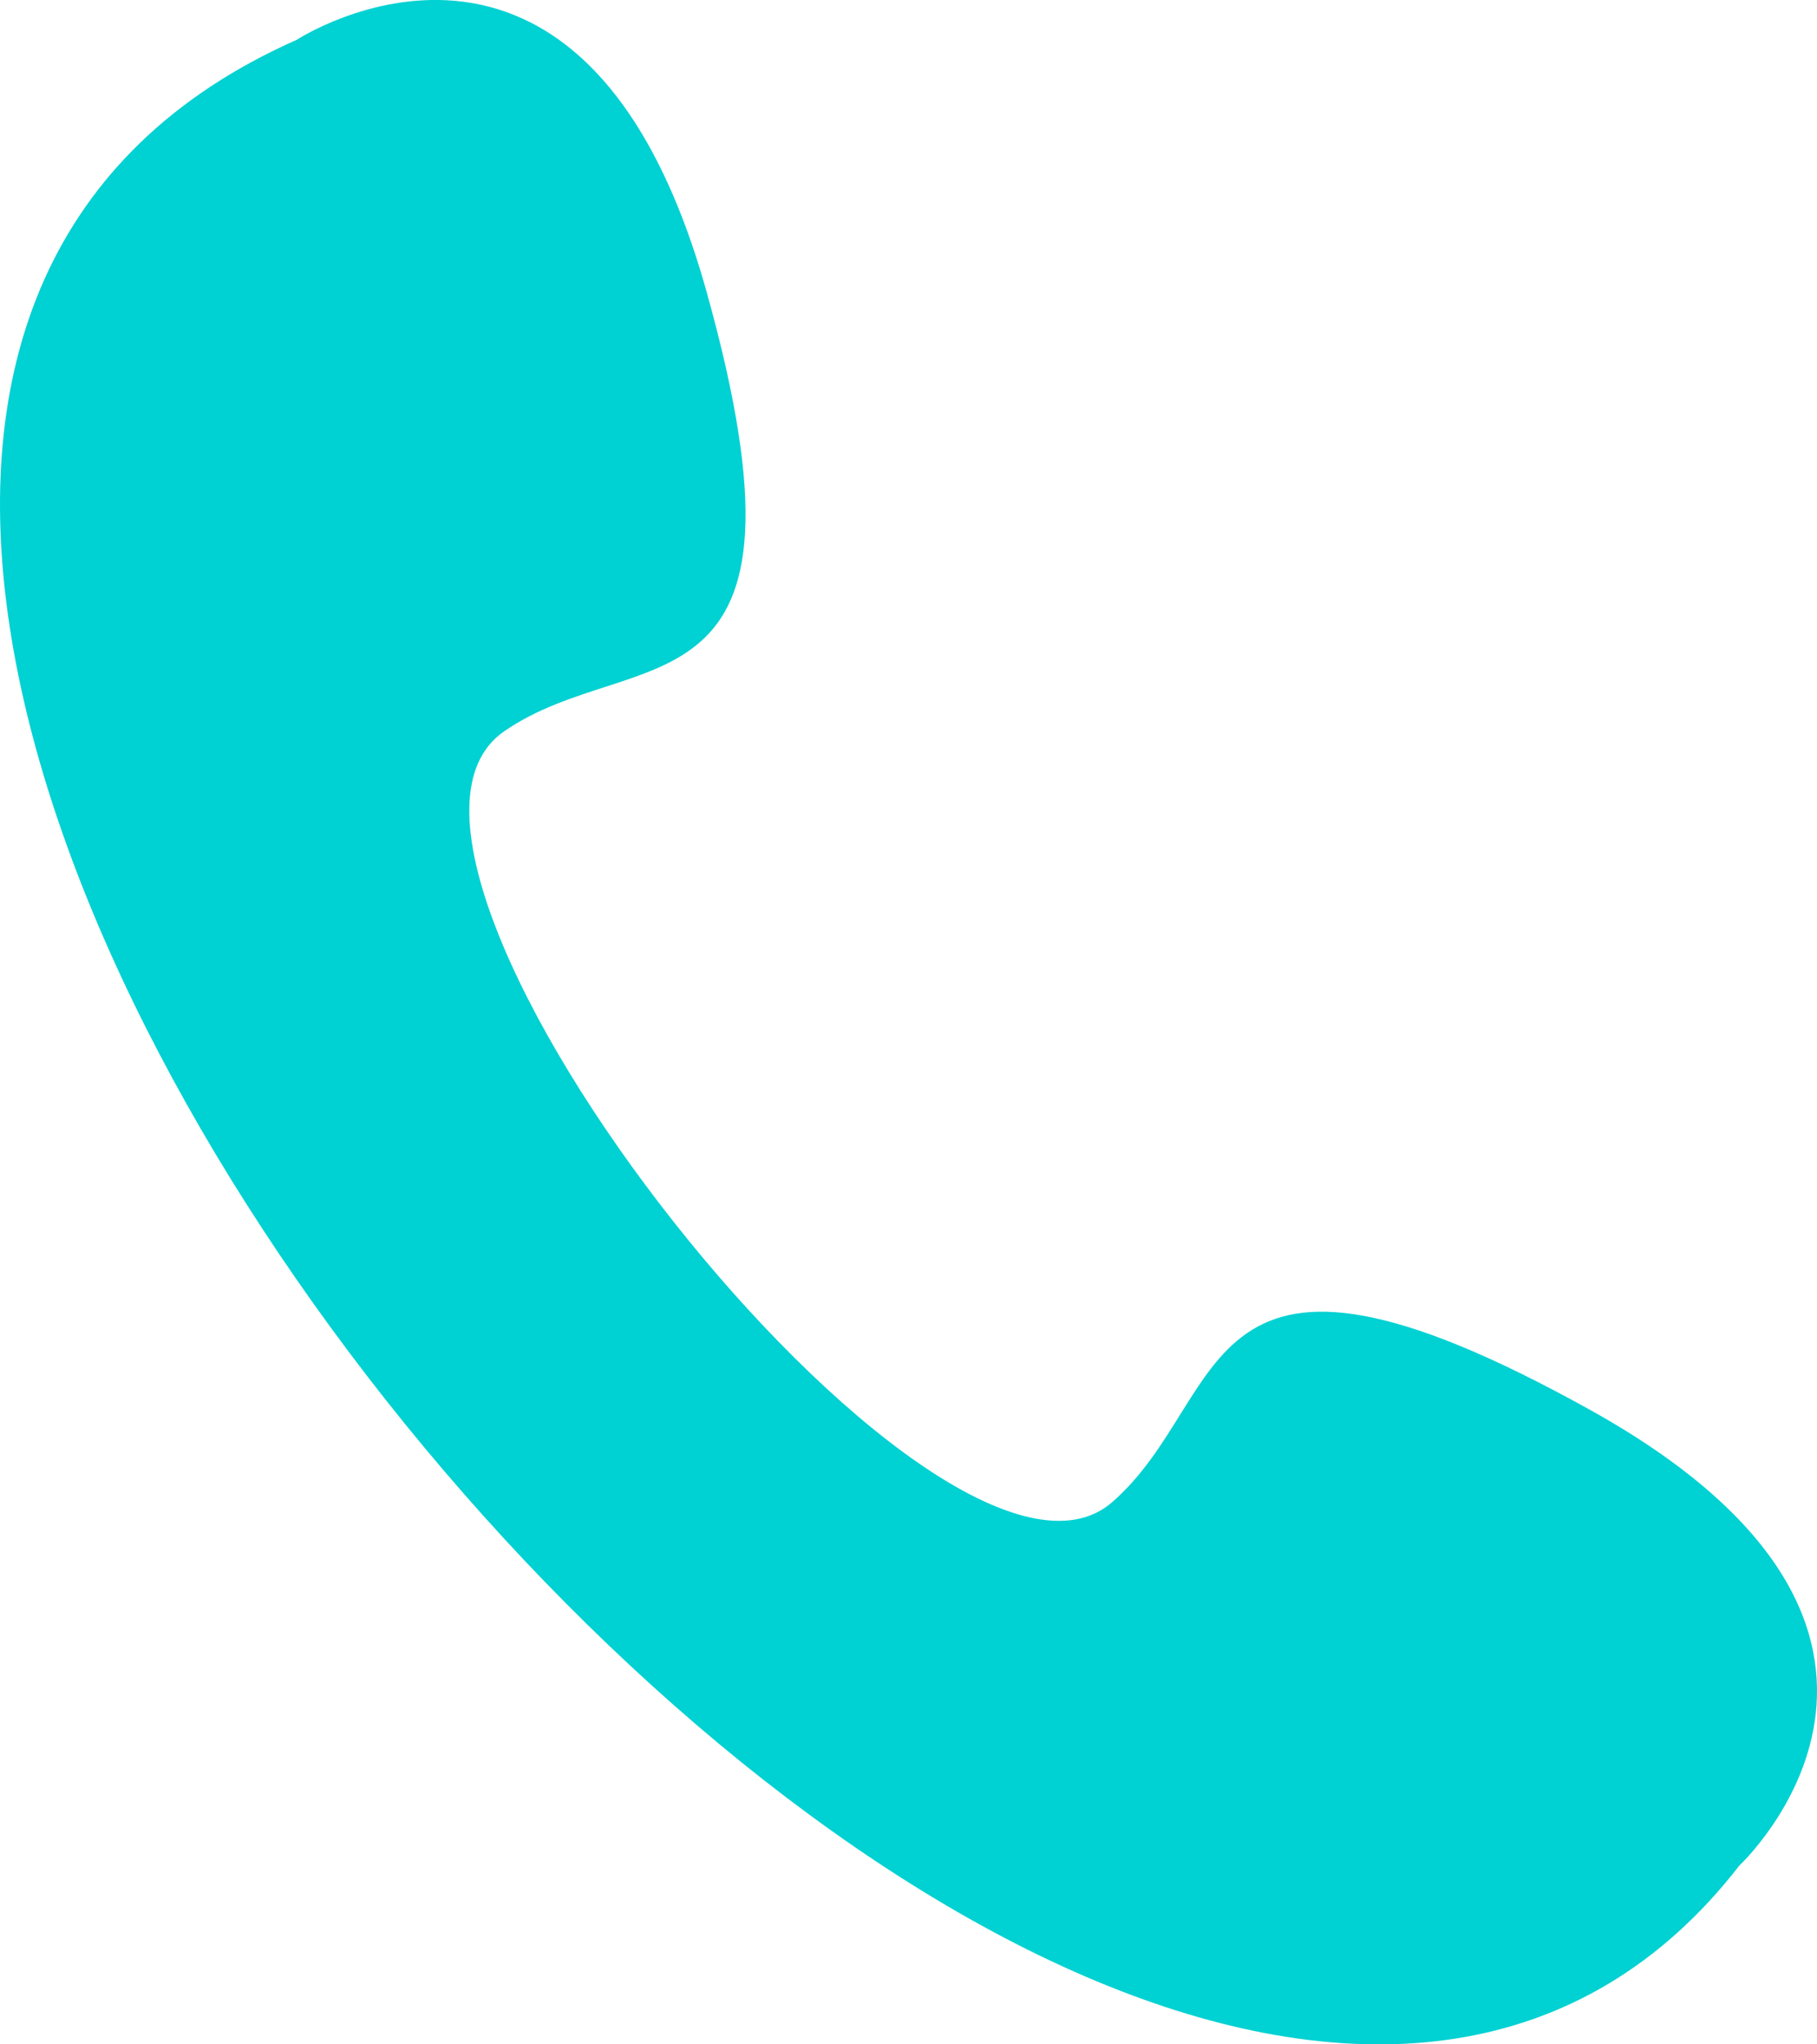 <svg width="8" height="9" viewBox="0 0 8 9" fill="none" xmlns="http://www.w3.org/2000/svg">
<path fill-rule="evenodd" clip-rule="evenodd" d="M2.219 3.22C2.798 2.819 3.651 3.213 3.11 1.281C2.569 -0.65 1.307 0.175 1.307 0.175C-3.118 2.133 4.886 11.789 7.658 8.213C7.658 8.213 8.762 7.187 7.003 6.208C5.244 5.23 5.429 6.148 4.898 6.612C4.144 7.274 1.394 3.794 2.219 3.22Z" fill="#00D1D2"/>
</svg>
